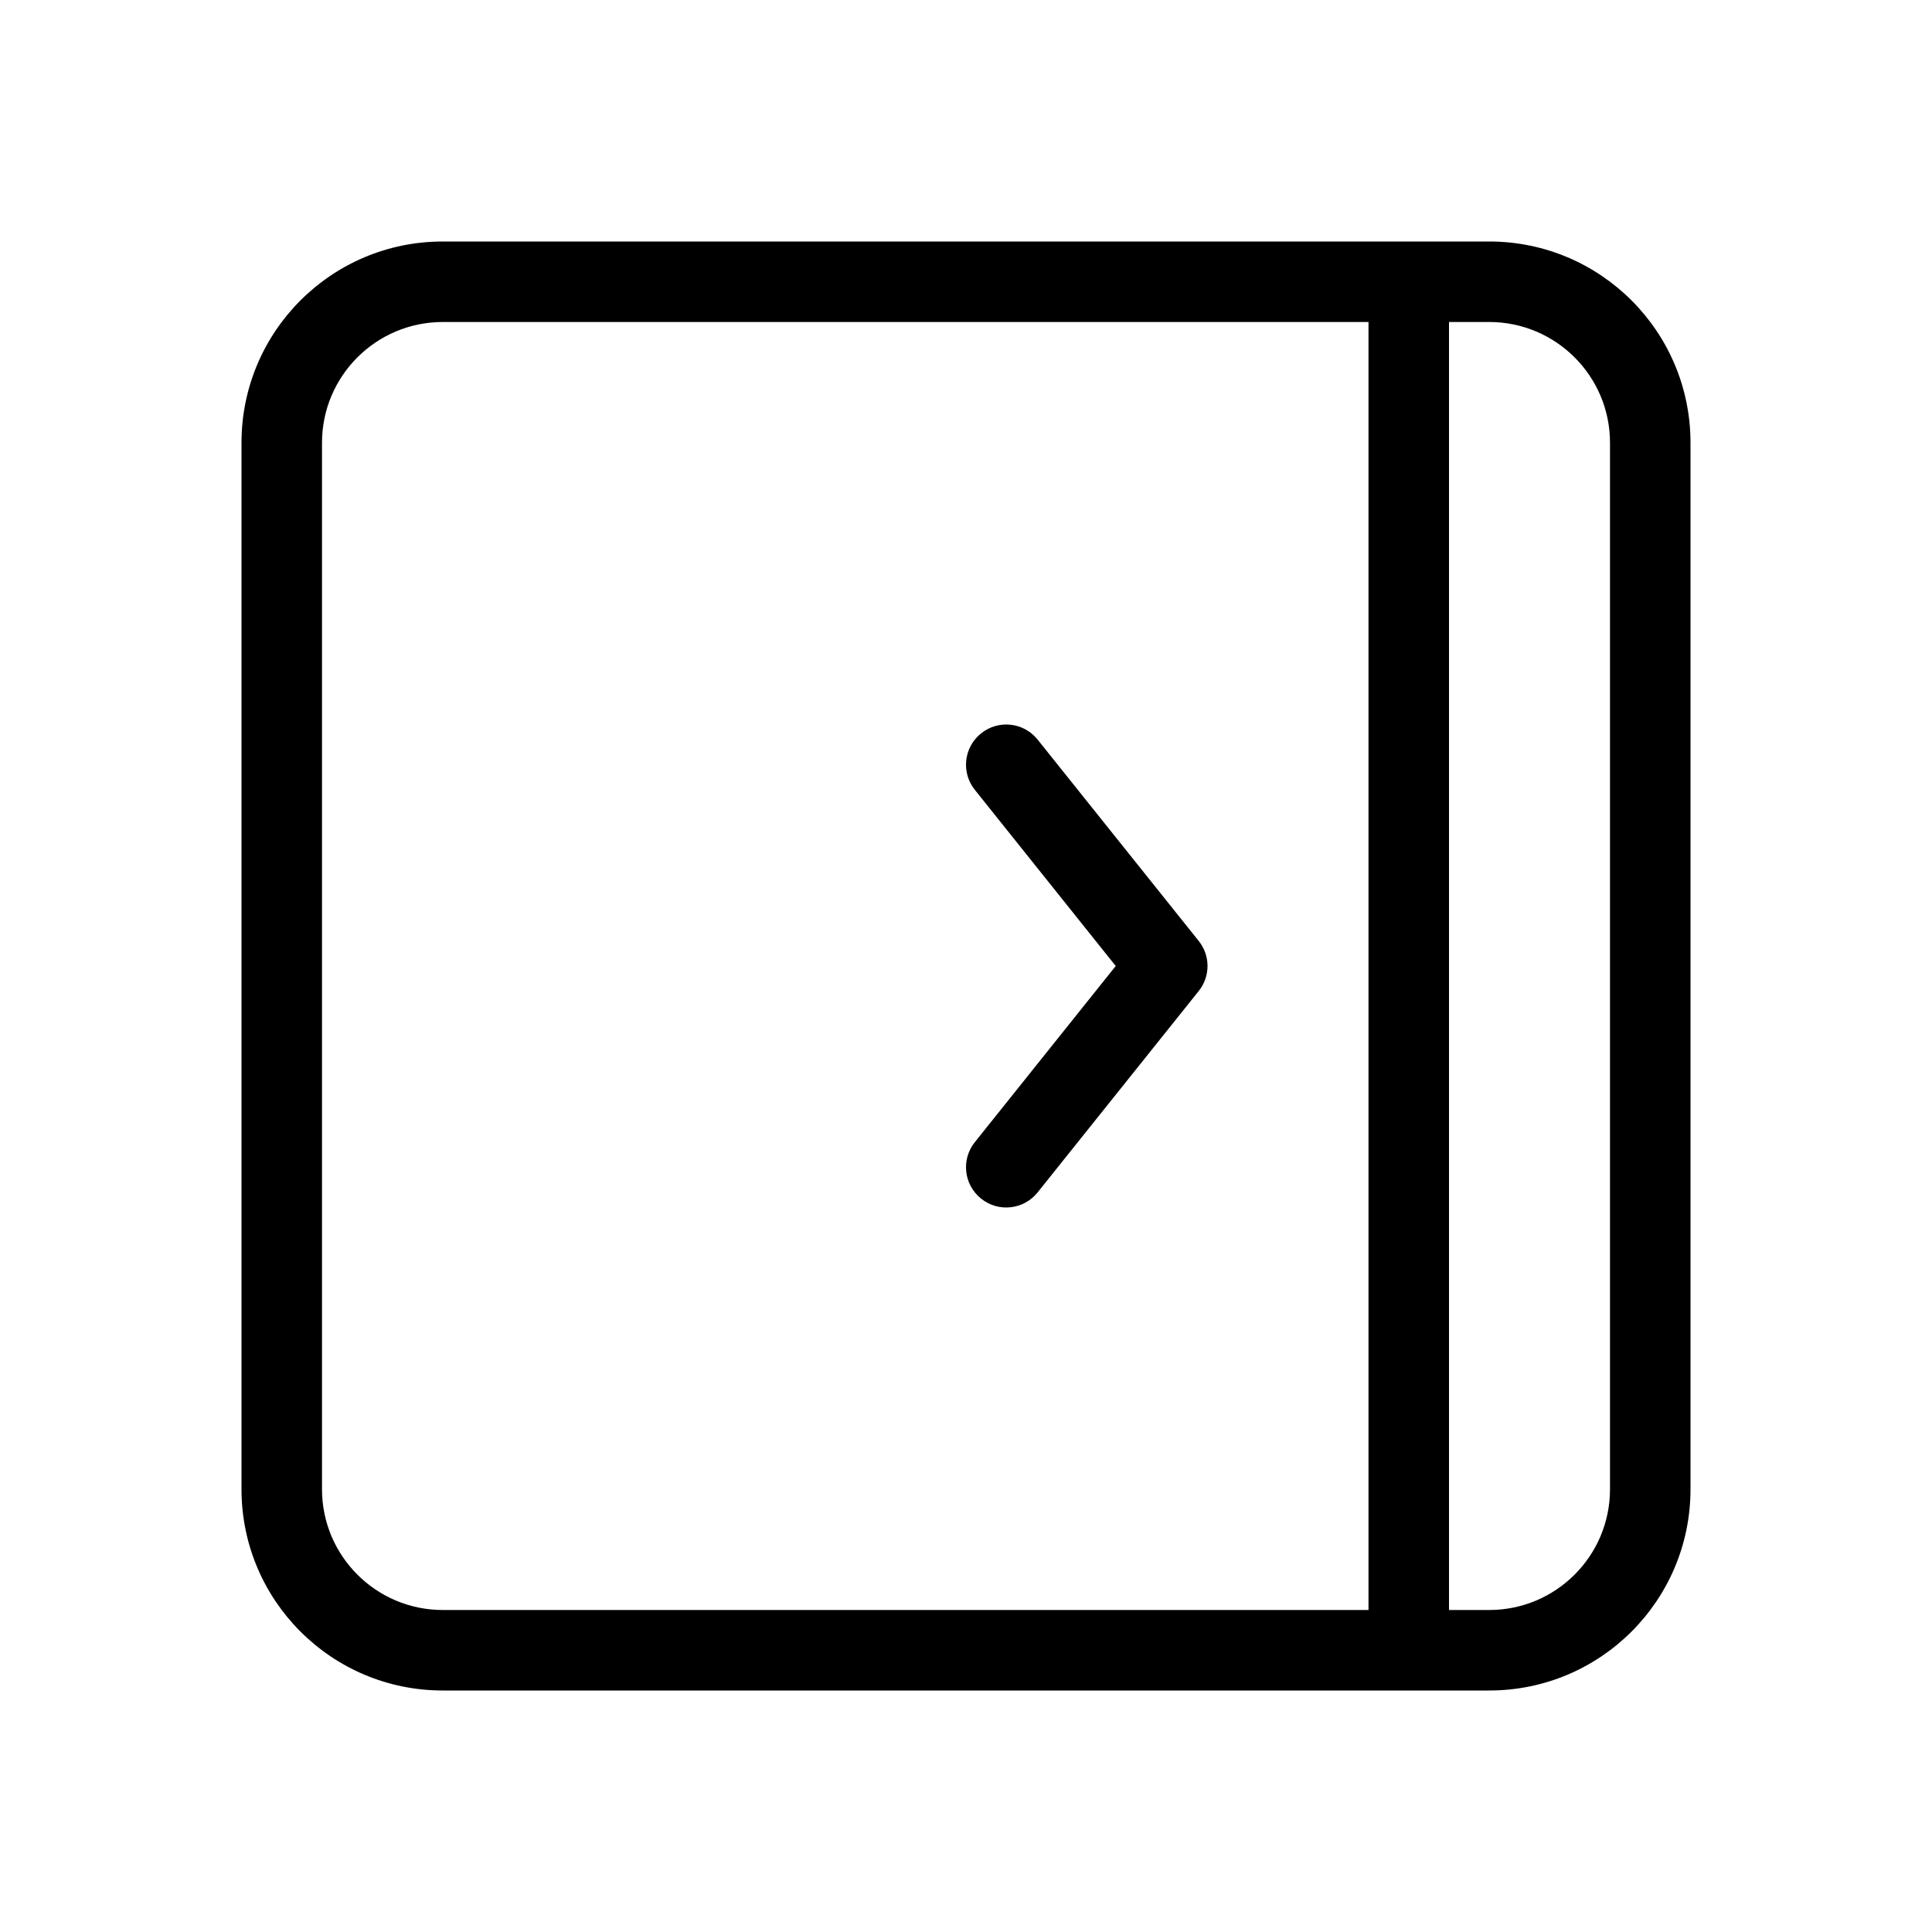 <?xml version="1.0" encoding="utf-8"?><!-- Скачано с сайта svg4.ru / Downloaded from svg4.ru -->
<svg fill="#000000" width="800px" height="800px" viewBox="0 0 24 24" xmlns="http://www.w3.org/2000/svg">
  <path d="M17,20 L17,4 L5.5,4 C4.672,4 4,4.672 4,5.5 L4,18.5 C4,19.328 4.672,20 5.5,20 L17,20 Z M18,20 L18.5,20 C19.328,20 20,19.328 20,18.5 L20,5.5 C20,4.672 19.328,4 18.5,4 L18,4 L18,20 Z M5.5,3 L18.5,3 C19.881,3 21,4.119 21,5.5 L21,18.5 C21,19.881 19.881,21 18.5,21 L5.5,21 C4.119,21 3,19.881 3,18.5 L3,5.5 C3,4.119 4.119,3 5.5,3 Z M12.11,14.188 L13.86,12 L12.11,9.812 C11.937,9.597 11.972,9.282 12.188,9.11 C12.403,8.937 12.718,8.972 12.89,9.188 L14.89,11.688 C15.037,11.87 15.037,12.13 14.89,12.312 L12.89,14.812 C12.718,15.028 12.403,15.063 12.188,14.89 C11.972,14.718 11.937,14.403 12.11,14.188 Z"/>
</svg>